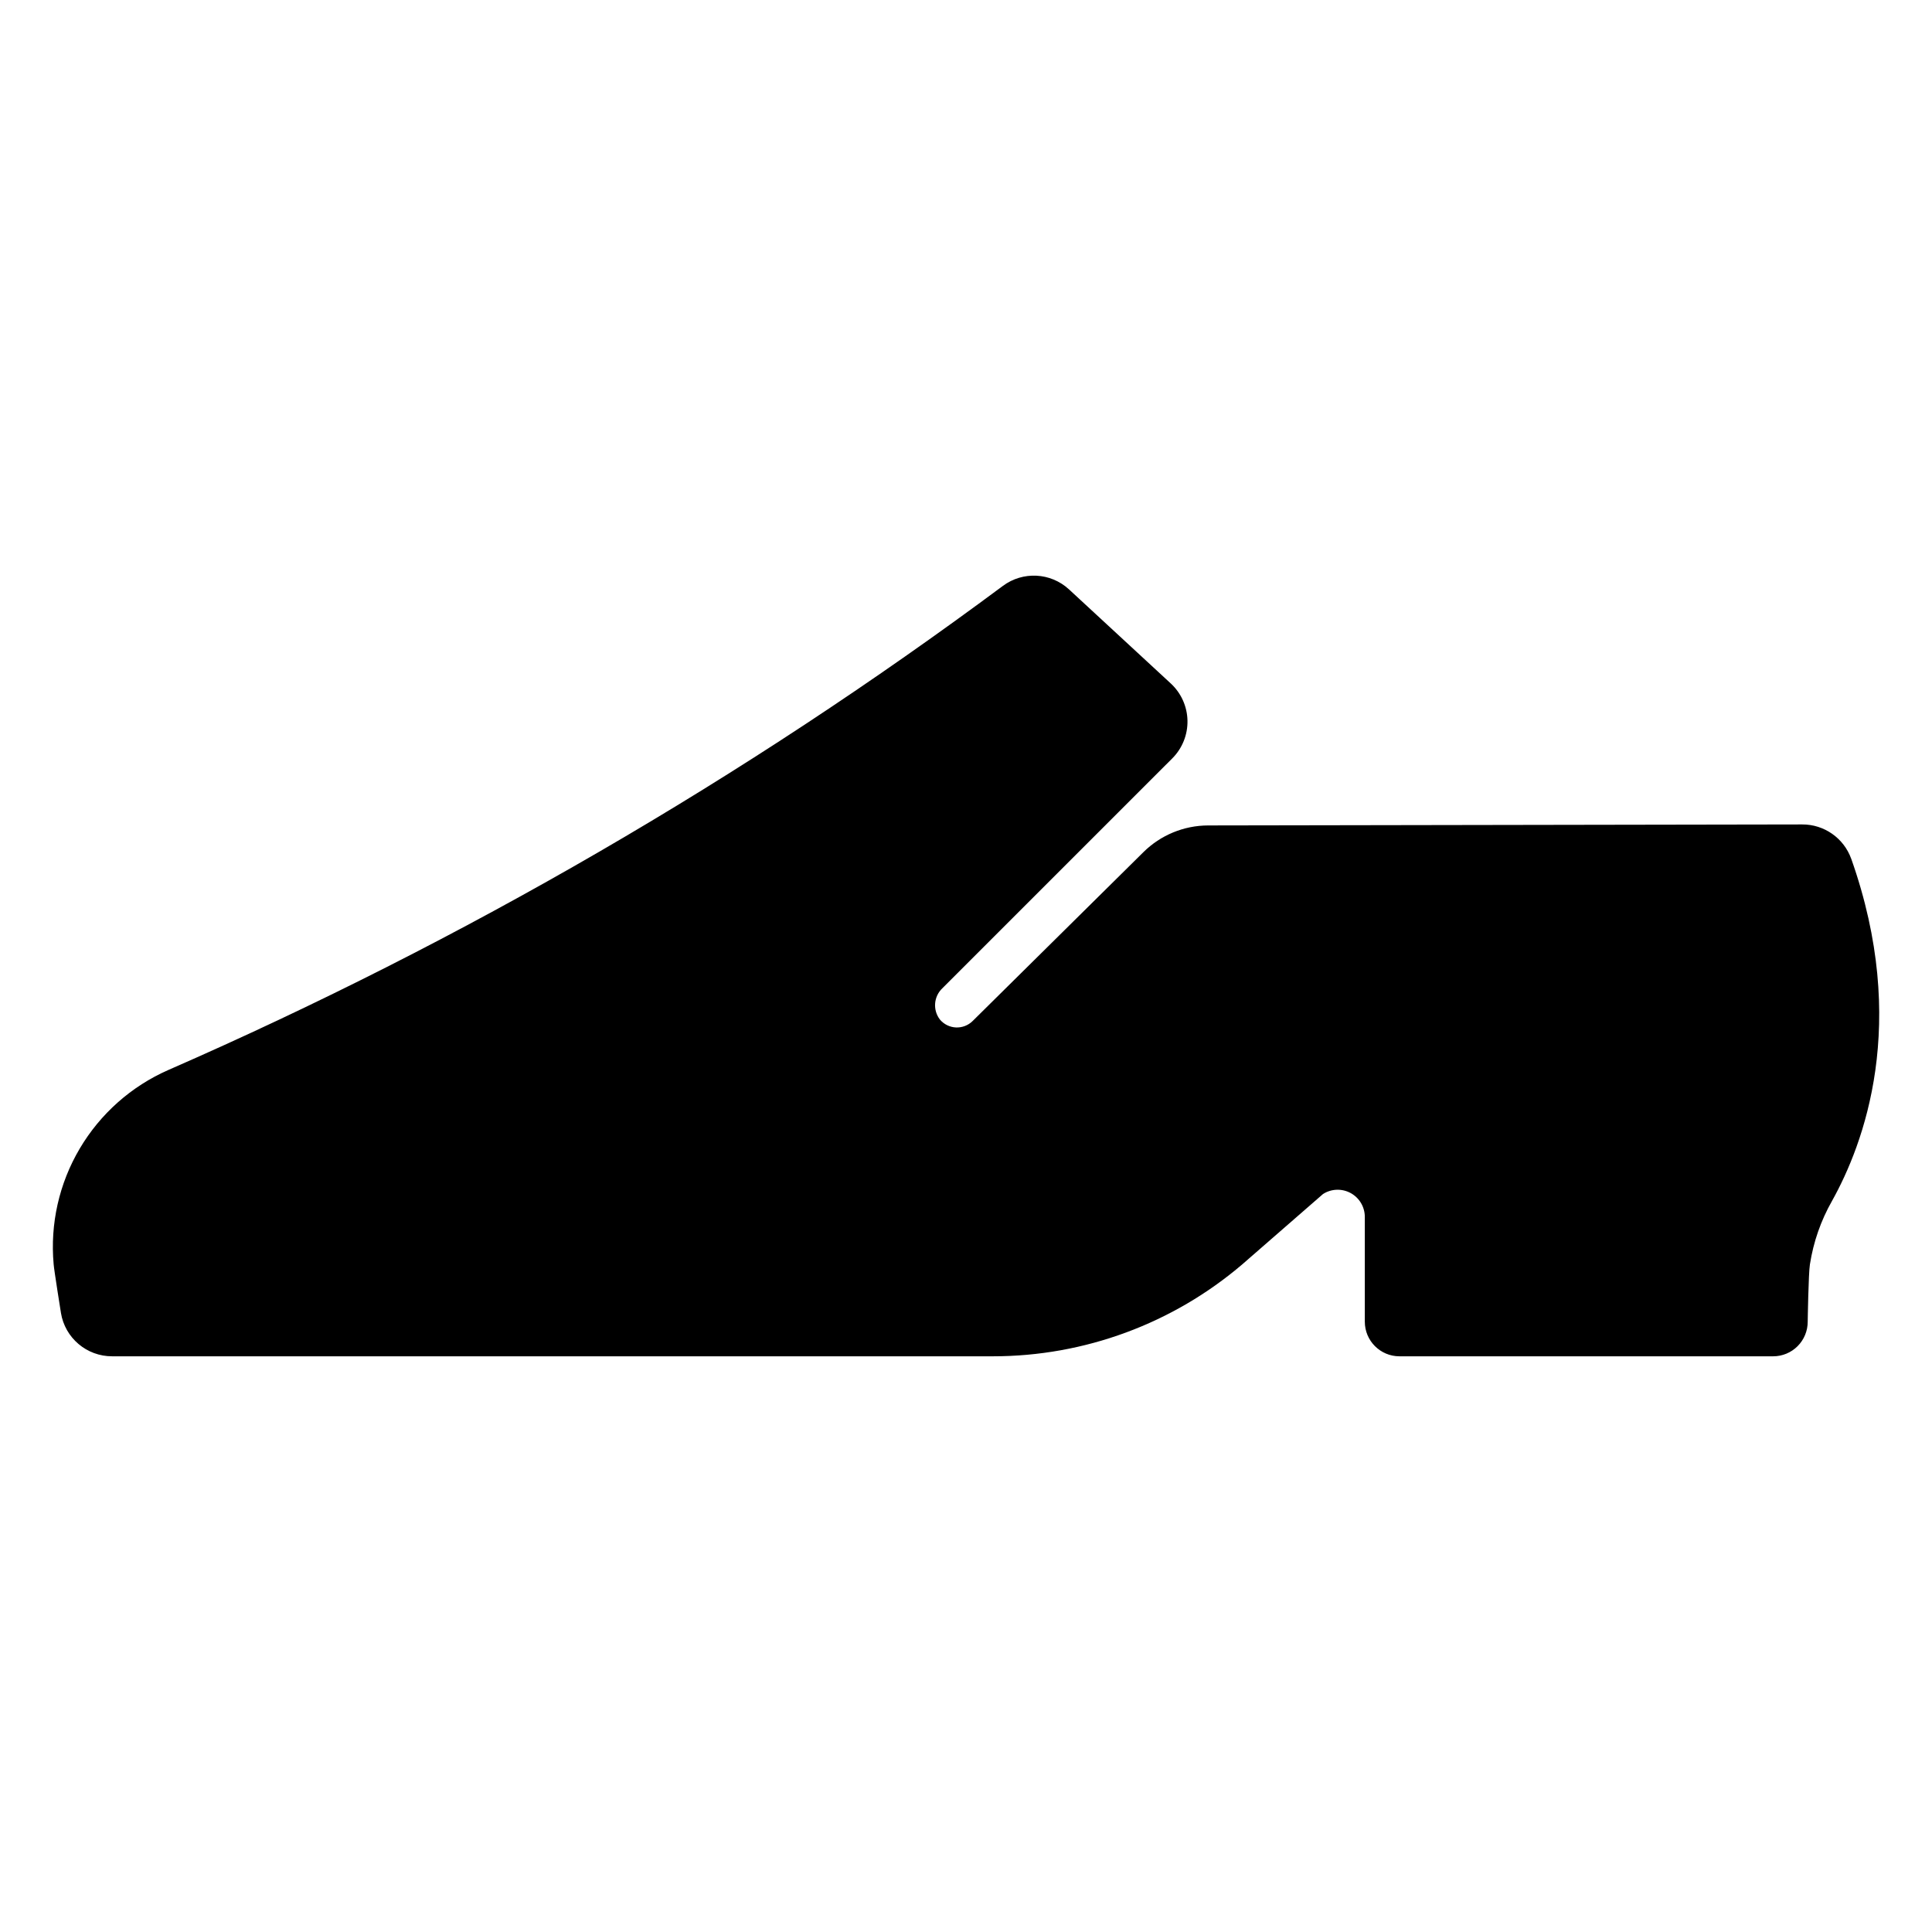 <?xml version="1.0" encoding="UTF-8"?>
<!-- Uploaded to: SVG Repo, www.svgrepo.com, Generator: SVG Repo Mixer Tools -->
<svg fill="#000000" width="800px" height="800px" version="1.1" viewBox="144 144 512 512" xmlns="http://www.w3.org/2000/svg">
 <path d="m634.59 371.58c-1.969-5.477-7.172-9.121-12.988-9.094l-157.44 0.266c-6.426 0.016-12.59 2.559-17.152 7.082l-45.23 44.727c-1.168 1.168-2.773 1.793-4.422 1.727-1.652-0.07-3.199-0.828-4.266-2.09-1.941-2.519-1.668-6.098 0.637-8.289l60.945-60.938c2.644-2.648 4.094-6.258 4.019-10-0.074-3.742-1.668-7.289-4.41-9.832l-27.004-24.961c-4.859-4.473-12.219-4.852-17.512-0.902-68.613 50.992-142.8 94.027-221.13 128.27-9.824 4.312-18.047 11.602-23.508 20.84-5.461 9.234-7.879 19.957-6.914 30.645 0.078 1.34 1.93 12.871 1.93 12.871h-0.004c1.074 6.66 6.832 11.551 13.582 11.531h233.41-0.004c24.246 0 47.695-8.656 66.125-24.402l21.371-18.617h0.004c2.219-1.41 5.031-1.496 7.336-0.227 2.301 1.27 3.731 3.695 3.723 6.324v27.75c0.004 5.062 4.109 9.168 9.172 9.172h99.031c2.434 0.004 4.766-0.961 6.488-2.684 1.719-1.719 2.684-4.055 2.68-6.488 0 0 0.195-12.871 0.59-15.23h0.004c0.914-5.883 2.887-11.551 5.824-16.73 8.422-15.074 20.547-47.113 5.117-90.723z"/>
</svg>